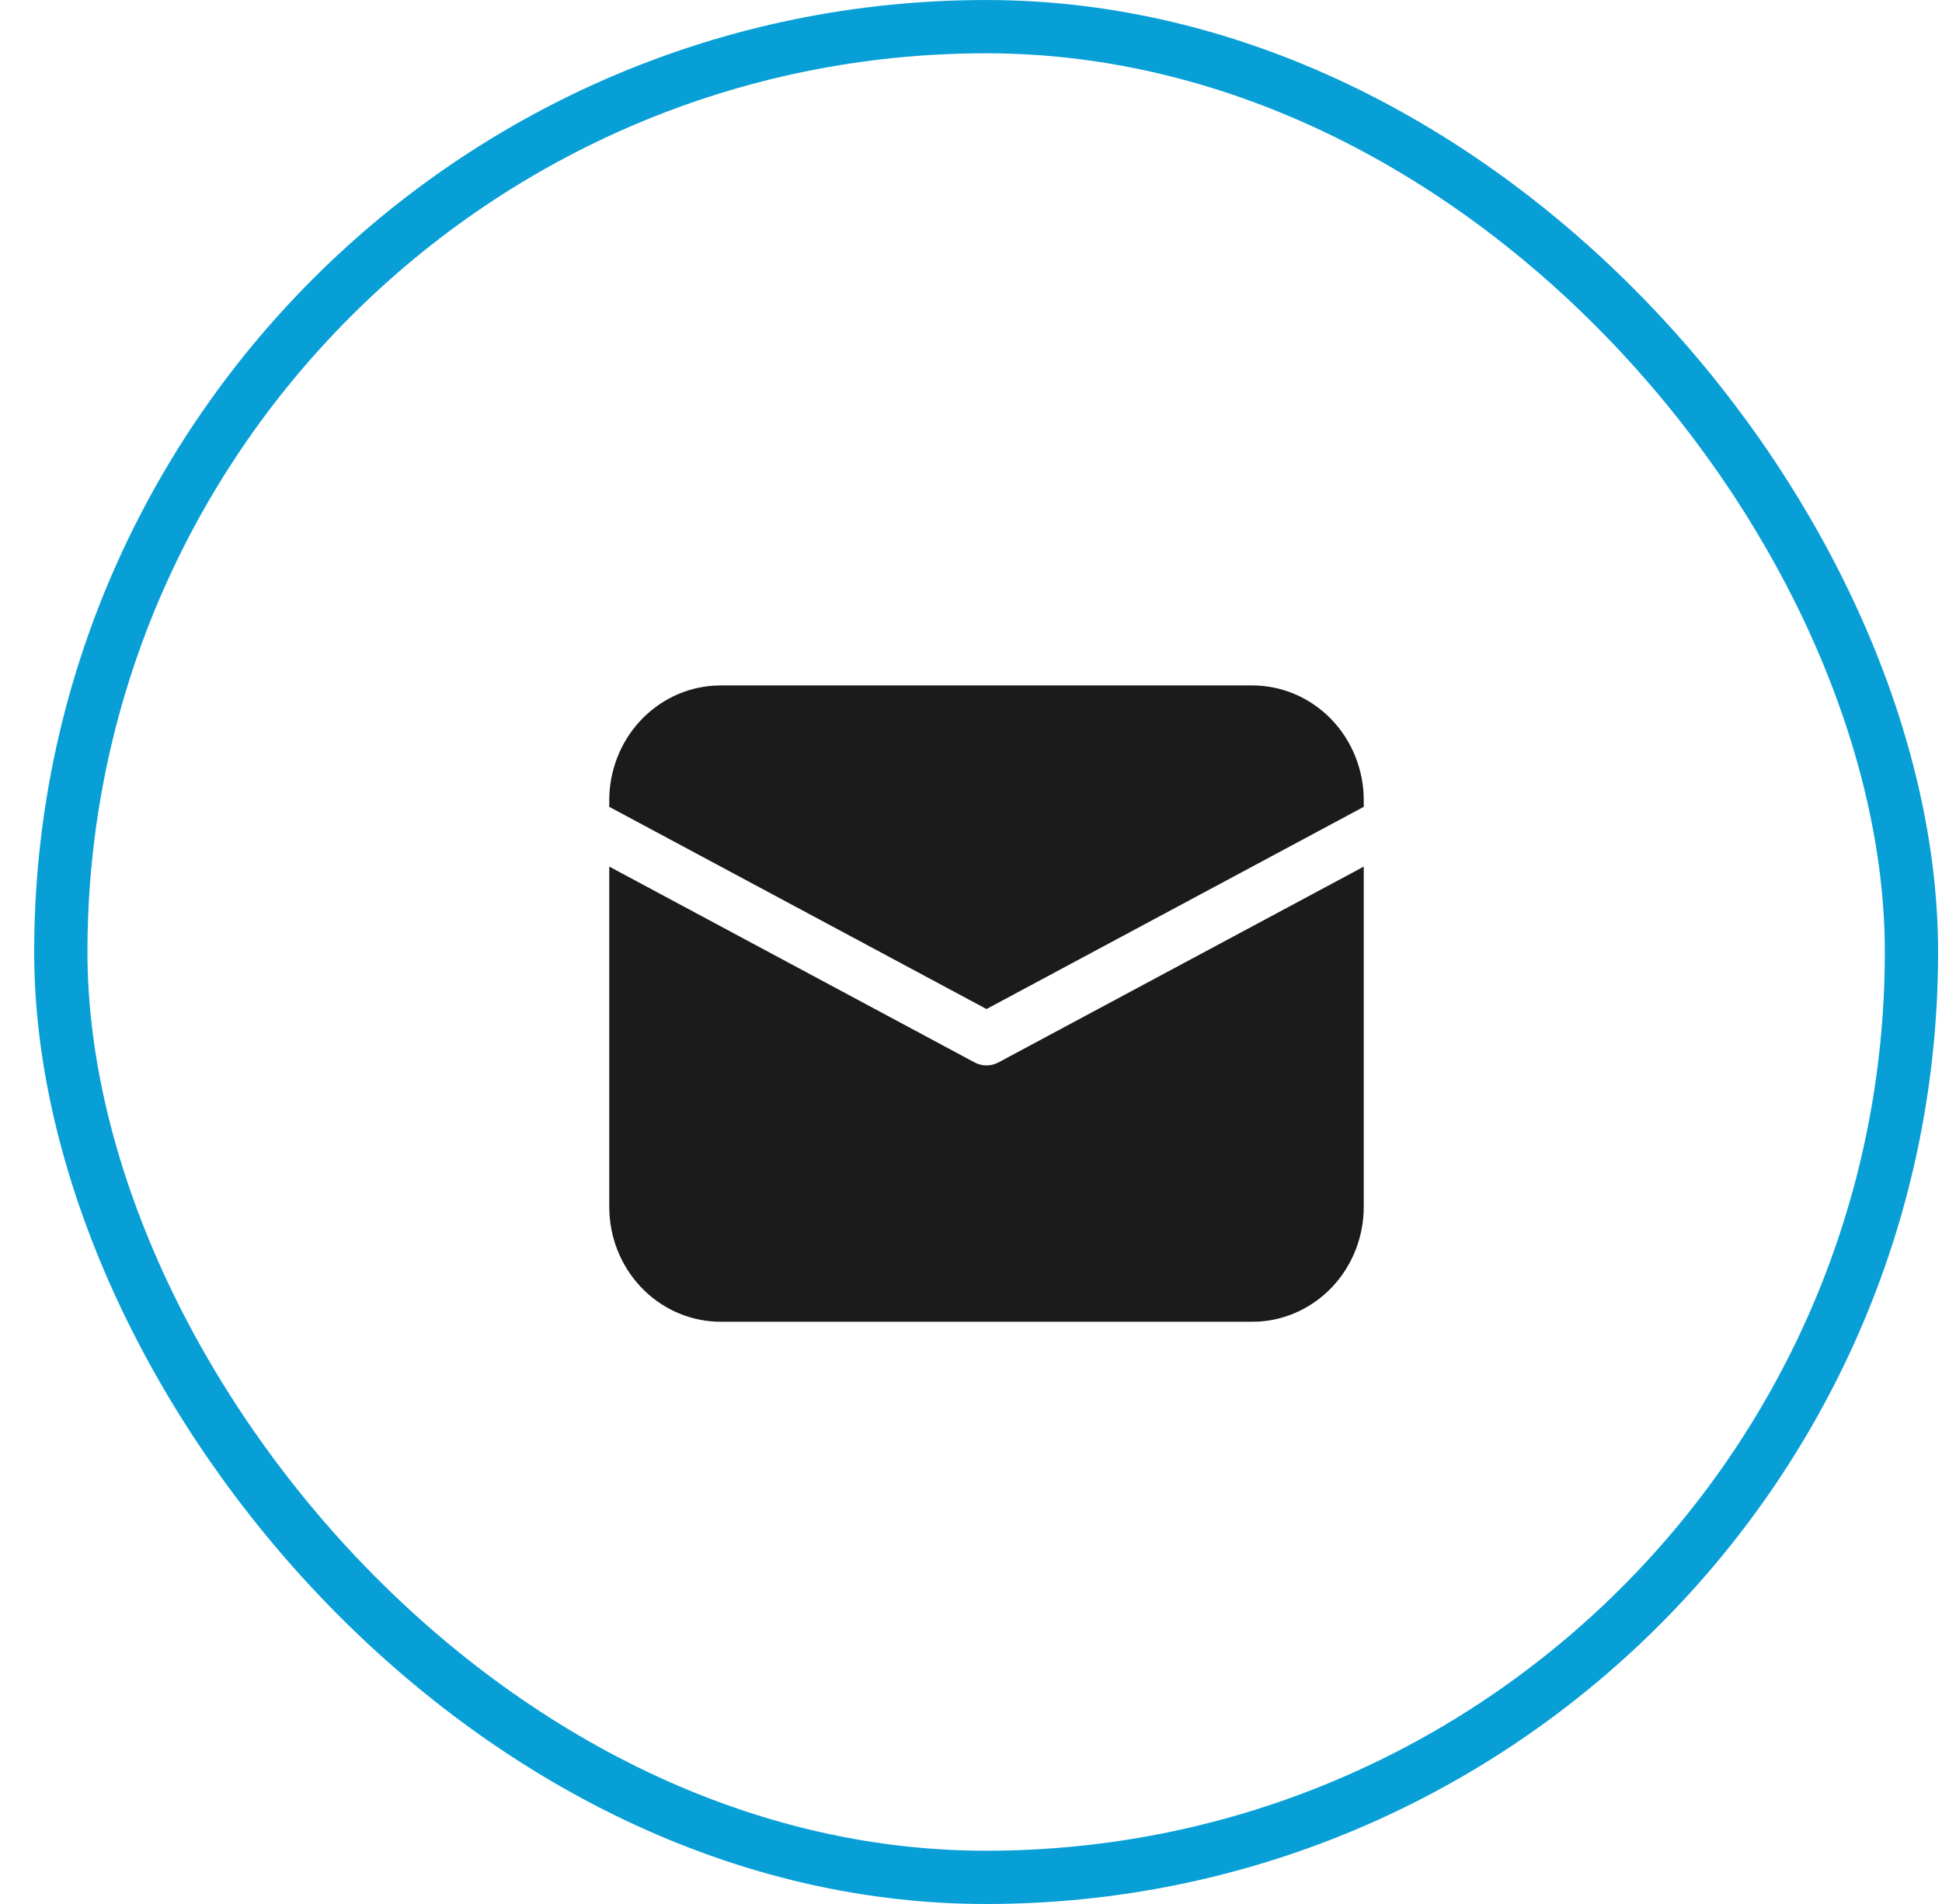 <?xml version="1.0" encoding="UTF-8"?> <svg xmlns="http://www.w3.org/2000/svg" width="51" height="50" viewBox="0 0 51 50" fill="none"><rect x="1.597" y="0.7" width="48.601" height="48.601" rx="24.3" stroke="#089FD7" stroke-width="1.399"></rect><path d="M16 22.757L25.596 27.901C25.692 27.952 25.799 27.979 25.907 27.979C26.016 27.979 26.122 27.952 26.219 27.901L35.814 22.758V31.693C35.814 32.464 35.528 33.205 35.015 33.765C34.501 34.325 33.799 34.662 33.053 34.706L32.887 34.71H18.927C18.179 34.71 17.46 34.415 16.917 33.886C16.373 33.357 16.047 32.633 16.005 31.864L16 31.693V22.757ZM18.927 18H32.887C33.635 18 34.354 18.295 34.898 18.824C35.441 19.353 35.767 20.077 35.81 20.846L35.814 21.017V21.188L25.907 26.498L16 21.188V21.017C16 20.247 16.286 19.505 16.799 18.945C17.313 18.385 18.015 18.048 18.761 18.005L18.927 18Z" fill="#1B1B1B"></path></svg> 